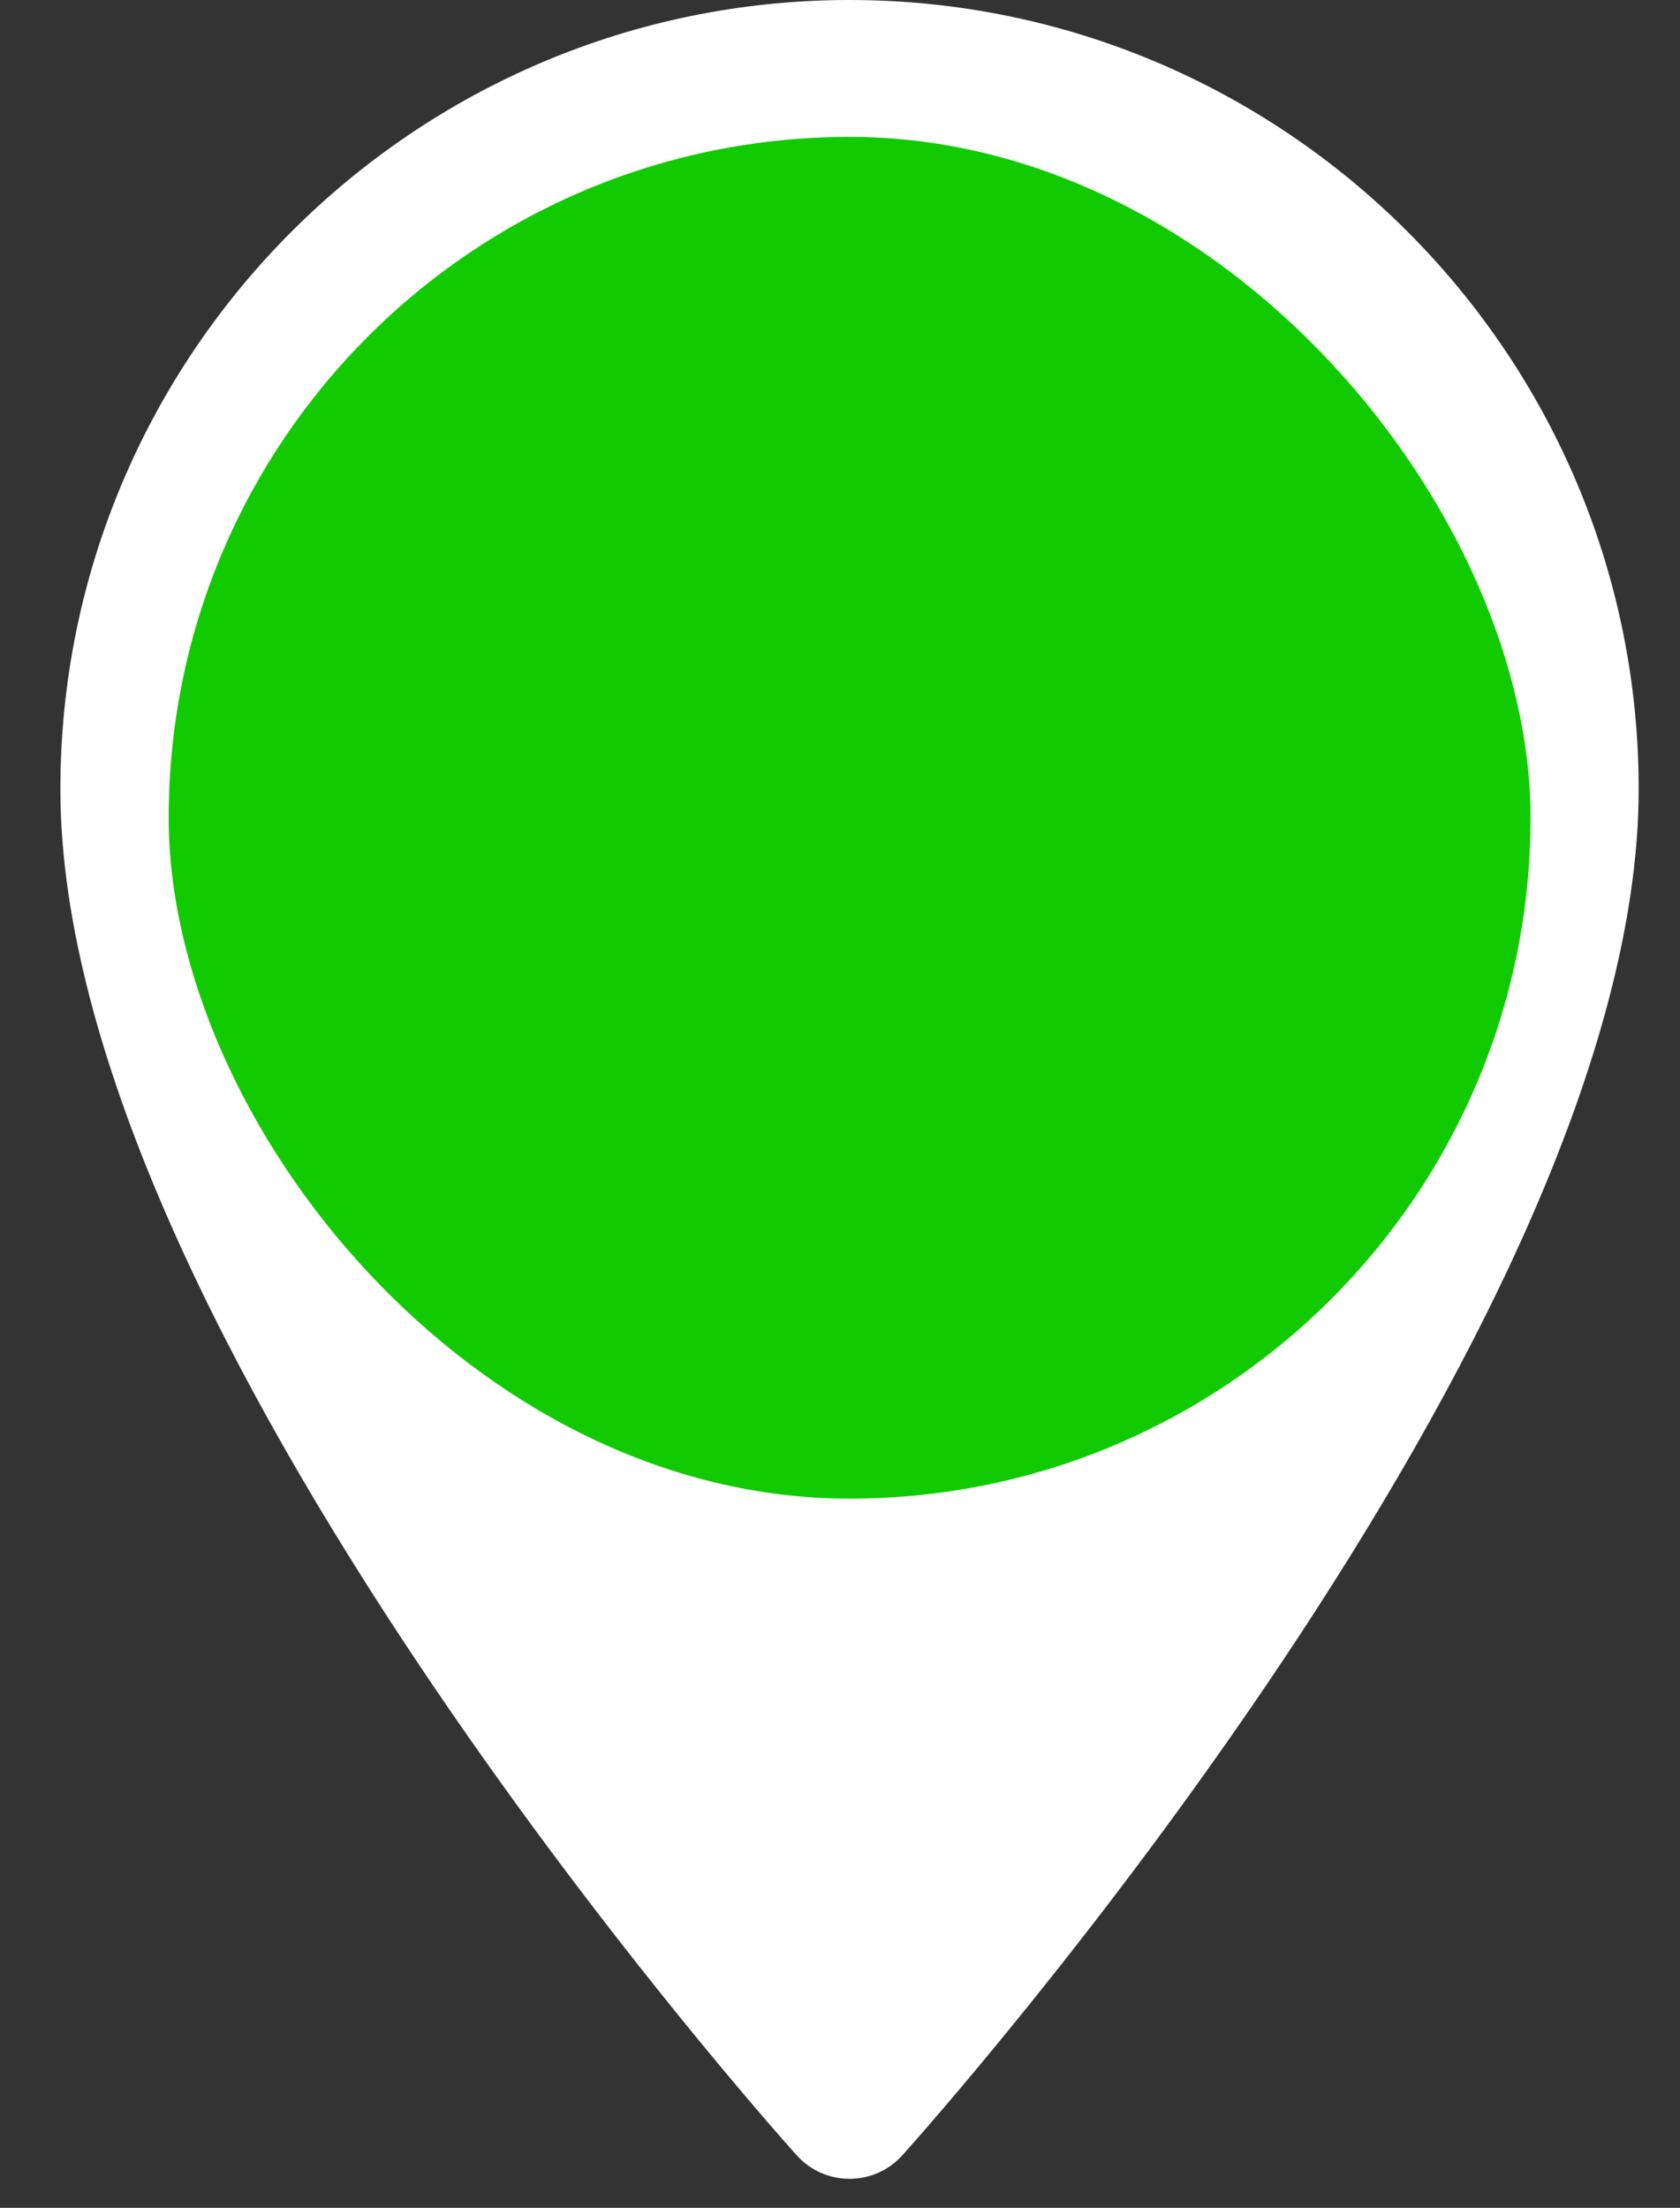 <svg width="35" height="46" viewBox="0 0 35 46" fill="none" xmlns="http://www.w3.org/2000/svg">
<rect x="0" y="0" width="35" height="46" fill="#333333" stroke="none"/>
<g clip-path="url(#clip0_6884_18180)">
<g clip-path="url(#clip1_6884_18180)">
<path d="M17.698 0C8.633 0 1.258 7.375 1.258 16.441C1.258 27.691 15.971 44.207 16.597 44.905C17.185 45.56 18.213 45.559 18.8 44.905C19.426 44.207 34.139 27.691 34.139 16.441C34.139 7.375 26.764 0 17.698 0ZM17.698 24.712C13.137 24.712 9.427 21.002 9.427 16.441C9.427 11.88 13.137 8.169 17.698 8.169C22.259 8.169 25.97 11.88 25.97 16.441C25.97 21.002 22.259 24.712 17.698 24.712Z" fill="white"/>
</g>
<rect x="3.514" y="2.852" width="28.372" height="28.372" rx="14.186" fill="#11CB00"/>
</g>
<defs>
<clipPath id="clip0_6884_18180">
<rect width="35" height="46" fill="white"/>
</clipPath>
<clipPath id="clip1_6884_18180">
<rect width="45.396" height="45.396" fill="white" transform="translate(-5)"/>
</clipPath>
</defs>
</svg>

